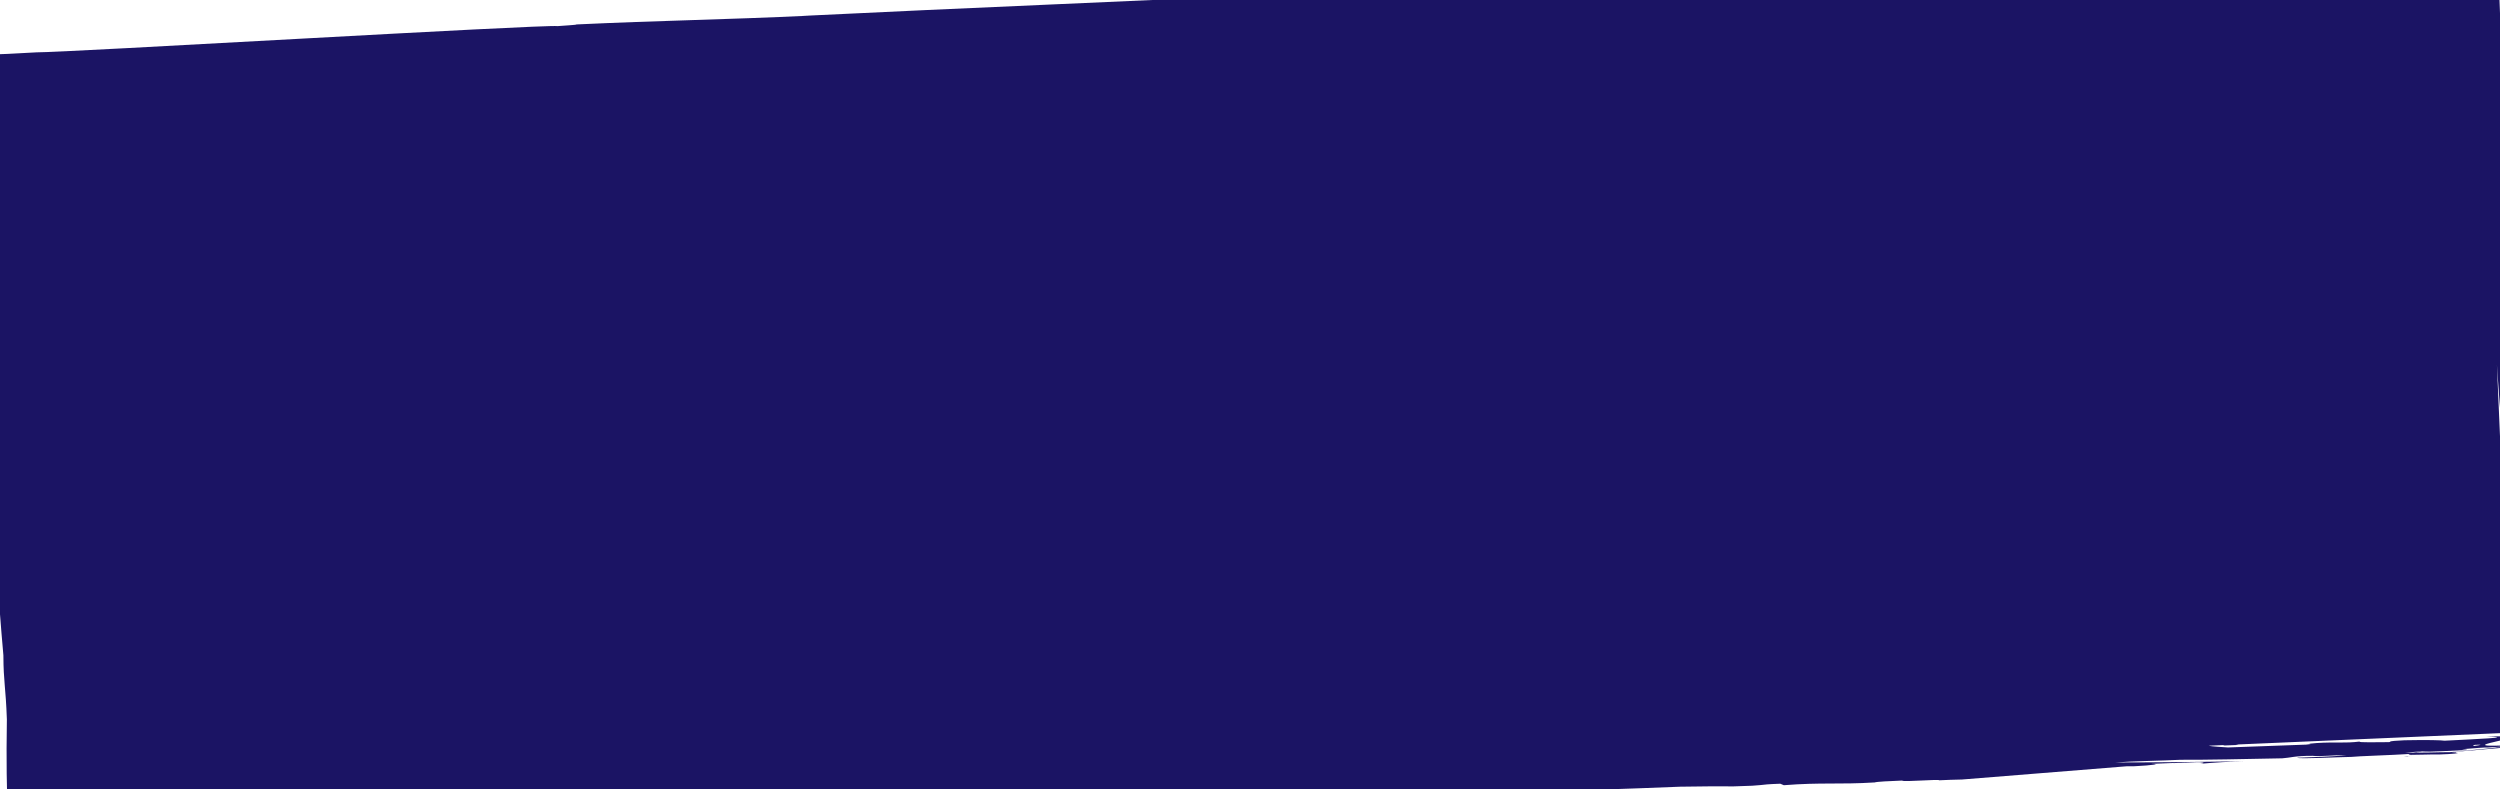 <?xml version="1.0" encoding="UTF-8"?> <!-- Generator: Adobe Illustrator 23.0.1, SVG Export Plug-In . SVG Version: 6.00 Build 0) --> <svg xmlns="http://www.w3.org/2000/svg" xmlns:xlink="http://www.w3.org/1999/xlink" id="Layer_1" x="0px" y="0px" viewBox="0 0 855 270" style="enable-background:new 0 0 855 270;" xml:space="preserve"> <style type="text/css"> .st0{fill:#1B1464;} </style> <g> <path class="st0" d="M825.79,258.39c0.94-0.09,2.03-0.2,3.23-0.31c-0.02,0-0.05,0-0.07,0C827.72,258.2,826.66,258.3,825.79,258.39z "></path> <path class="st0" d="M826.52,257.27c0.51-0.06,1.12-0.12,1.8-0.19c-0.22-0.01-0.42-0.02-0.55-0.03 C827.03,257.14,826.65,257.21,826.52,257.27z"></path> <path class="st0" d="M823.53,258.72c-0.41-0.03,0.5-0.15,2.26-0.33C822.49,258.71,821.06,258.88,823.53,258.72z"></path> <path class="st0" d="M863.34,250.36c0-20.68-0.81-21.77-0.84-39.32l-0.19,0.53c-1.18-37.5-2.44-75.02-3.78-112.65 c-0.69-18.81-1.38-37.66-2.07-56.54c-0.81-20.98-1.63-42-2.44-63.08c-8.89,0.36-17.83,0.72-26.78,1.08 c-55.25,2.92-115.22,5.07-172.68,7.71c-61.85,2.9-128.77,6.2-181.82,9.02c-12.66,0.73-21.81,0.59-32.62,0.76 c-48.79,2.39-110.92,4.86-165.95,7.58c1.04-0.04,2.04-0.07,2.7-0.09c-29.25,1.37-51.18,1.66-79.74,3c0.15,0.18-4.28,0.38-6.42,0.57 c-5-0.63-168.08,9.02-178.18,8.97c-3.21,0.17-6.53,0.35-9.92,0.53c-3.2,0.12-6.41,0.25-9.64,0.37c0.18,4.97,0.36,9.94,0.55,14.92 c0.12,3.65,0.24,7.31,0.36,10.97C-5.94,51.99-5.72,59.3-5.5,66.6c0.41,14.59,0.82,29.1,1.23,43.34 c0.81,28.49,1.65,55.93,2.79,80.88c0.88,11.22,1.78,23.85,2.64,33.29c0.03,9.17,0.81,10.89,1.19,21.93 c-0.24,14.04-0.01,25.14,0.28,30.94c0.12,2.36,0.37,5.9,0.48,5.59c0.06-0.06,0.1-0.81,0.11-2.25c0.01-0.52,0.02-1.17,0.03-1.96 c0-0.67,0.01-1.45,0.01-2.36c0.26,5.38,0.52,10.76,0.78,16.12c20.81-0.92,41.32-1.82,59.84-2.63c9.49-0.54,18.91-1.08,28.48-1.63 c8.12-0.49,12.67-0.44,16.78-0.21c20.8-1.14,14.68-0.46,36.5-1.22c5.3,0.37,54.67-3.3,60.84-3.39l-3.56,0.24 c25.23-0.98,42.04-0.56,66.69-1.57c68.52-2.52,143.33-6.19,206.8-8.72c0.6-0.65-13.99,0.74-14.77-0.05 c37.44-1.51,75.21-2.36,112.99-3.89c6.82-0.13,15.17-0.17,18.28-0.11c12.08-0.29,7.11-0.6,15.95-0.91l1.22,0.51 c12.89-1.02,18.91-0.19,31.06-0.95c0.63-0.25,5.07-0.48,9.39-0.64c0.24,0.59,13.3-0.62,12.7-0.05l0.12-0.05 c2.61-0.1,4.46-0.22,7.65-0.26c4.94-0.4,51.23-4.12,56.25-4.52l2.34,0c6.94-0.32,9.88-0.89,5.83-0.82l8.55-0.34l-0.98,0.08 l8.51-0.33c1.57-0.01,3.36,0.19,0.95,0.55c4.81-0.42,10.22-0.76,15.04-0.86c-13.42,0.21-30.09,0.41-44.13,0.41 c5.75-0.45,16.17-0.59,22.41-0.92c7.47,0.07,22.82-0.26,34.75-0.5c2.62-0.15,4.4-0.89,10.36-0.85c2.92,0.33,6.72-0.31,11.67-0.19 c-5.67,0.49-11.23,0.62-16.99,0.84c1.01,0.5,14.03-0.24,18.59-0.28c2.13-0.26,13.25-0.57,20.22-1.02 c-1.98,0.43,1.06,0.33,4.56,0.24c0.71-0.07,1.46-0.14,2.26-0.21c-0.76,0.07-1.49,0.14-2.19,0.21c1.82-0.05,3.76-0.09,5.17-0.05 c4.71-0.14,7.71-0.48,5.79-0.58c0.33-0.14-0.39-0.19-1.64-0.2c11.13-0.97,23.99-2.03,21.27-1.93c-1.48,0.01-1.61-0.06-1.3-0.16 c0.66-0.06,0.99-0.13,0.82-0.2c0.68-0.15,1.14-0.28-0.95-0.24l-1.93,0.23c-20.71,0.75,18.05-3.88-5.87-3.02 c10.39,0.23-3.45,0.84-14.31,1.39c-1.06-0.18-5.91-0.31-13.73-0.15c-6.76,0.34-3.97,0.42-5.26,0.64 c-3.76,0.01-10.93,0.19-10.01-0.2c-5.26,0.65-8.44,0.09-14.76,0.51c-5.56,0.44,0.38,0.17-3.56,0.54 c-8.37,0.3-20.09,0.73-26.75,0.97c-1.69-0.14-5.62-0.3-6.57-0.6l5.15-0.22c-0.57,0.16-0.09,0.22,5.05-0.04 c-0.52-0.05-0.85-0.09-1.01-0.13l94.78-4.09l-5.43-125.79c1.07,15.76,2.11,29.55,3.05,35.34c1.55,31.71,2.74,44.33,4.41,75.42 C861.72,227.46,863.51,265.68,863.34,250.36z M846.56,254.72c2.71-0.1,2,0.08-0.36,0.39C845.59,254.99,845.68,254.84,846.56,254.72 z M830.44,256.85c-0.76,0.08-1.47,0.15-2.12,0.22c2.61,0.09,10.8-0.35,15.37-0.57c0.03-0.22-1.67-0.17-1.55-0.28 c1.46-0.15,3.51-0.3,5.54-0.44c0.67-0.04,1.33-0.08,1.98-0.12l1.21-0.01c1.41-0.11,3-0.21,4.41-0.29c1.04-0.03,1.98-0.04,2.75,0.01 c-1.03,0.13-3.31,0.17-4.93,0.24c3.54-0.14-5.83,0.76-15.14,1.63c-3.98-0.01-12.16,0.33-11.44,0.03c-0.51,0.06-0.92,0.1-1.23,0.14 l-2.89,0.01C824.15,257.24,827.24,257.02,830.44,256.85z"></path> </g> </svg> 